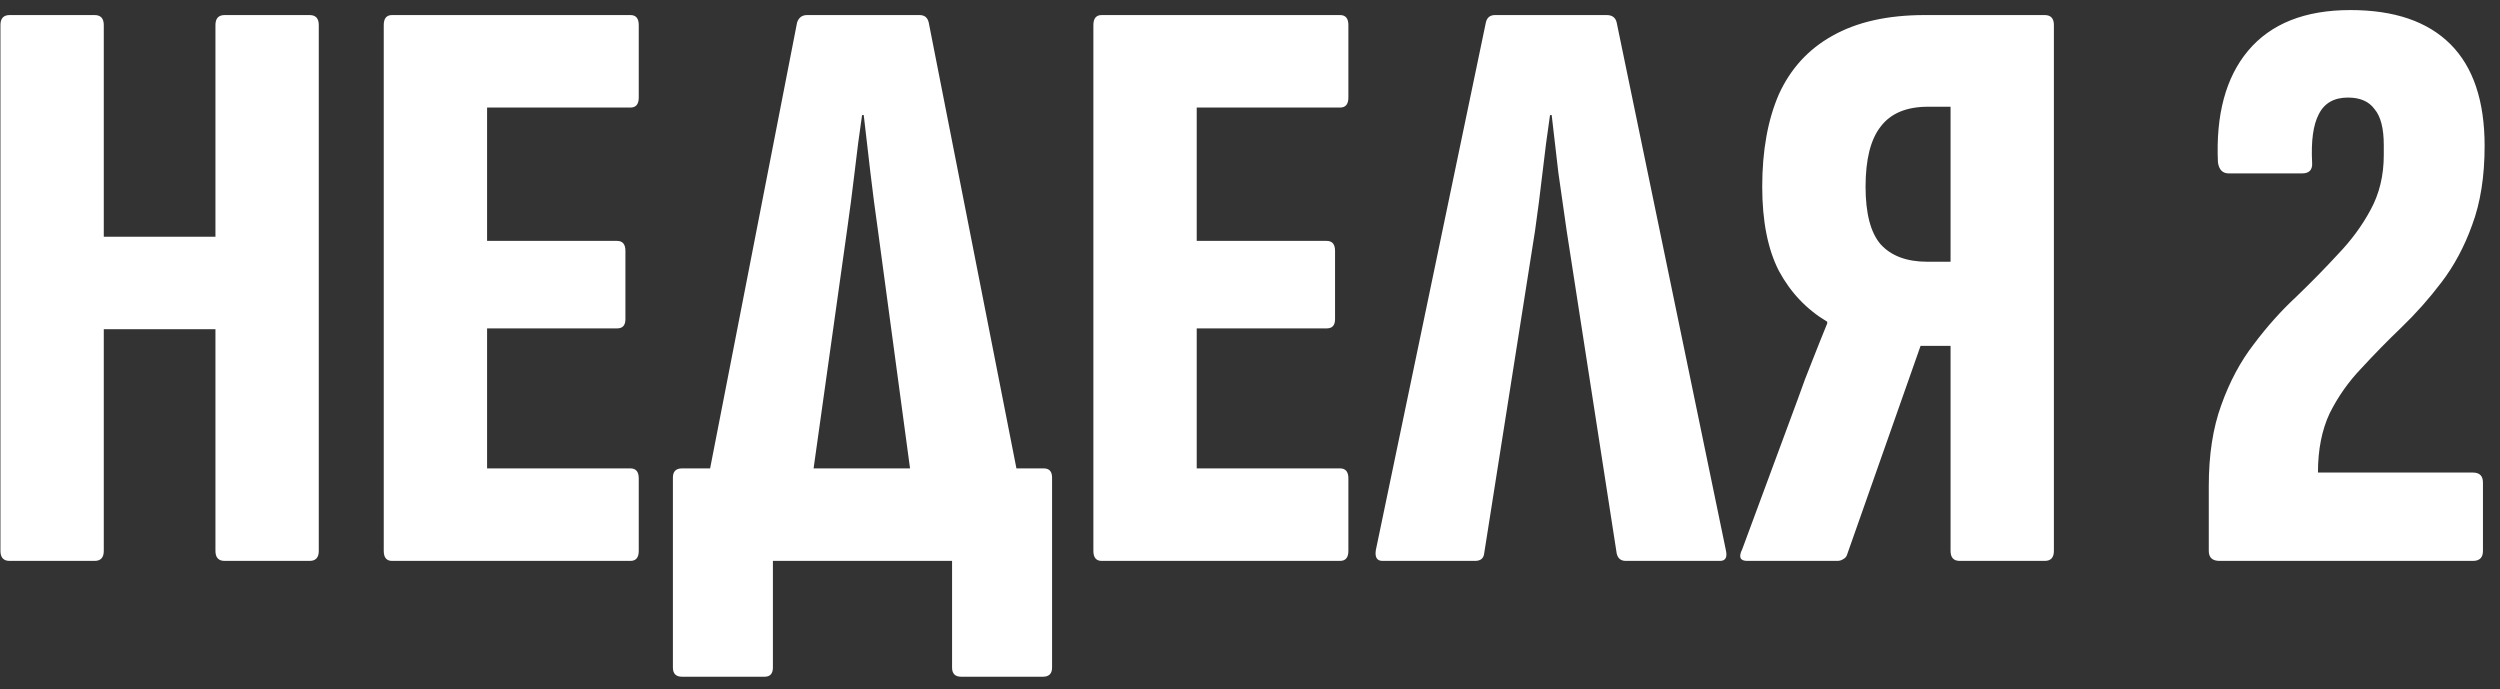 <?xml version="1.0" encoding="UTF-8"?> <svg xmlns="http://www.w3.org/2000/svg" width="156" height="43" viewBox="0 0 156 43" fill="none"><rect x="0" y="0" width="156" height="43" fill="#333333" stroke="none"/><path d="M0.6 35C0.219 35 0.028 34.792 0.028 34.376V1.564C0.028 1.148 0.219 0.94 0.6 0.94H5.904C6.285 0.94 6.476 1.148 6.476 1.564V14.772H13.444V1.564C13.444 1.148 13.635 0.94 14.016 0.94H19.32C19.701 0.94 19.892 1.148 19.892 1.564V34.376C19.892 34.792 19.701 35 19.32 35H14.016C13.635 35 13.444 34.792 13.444 34.376V20.544H6.476V34.376C6.476 34.792 6.285 35 5.904 35H0.6ZM24.466 35C24.119 35 23.946 34.792 23.946 34.376V1.564C23.946 1.148 24.119 0.94 24.466 0.94H39.338C39.685 0.94 39.858 1.148 39.858 1.564V6.088C39.858 6.504 39.685 6.712 39.338 6.712H30.394V15.032H38.506C38.853 15.032 39.026 15.24 39.026 15.656V19.92C39.026 20.301 38.853 20.492 38.506 20.492H30.394V29.228H39.338C39.685 29.228 39.858 29.436 39.858 29.852V34.376C39.858 34.792 39.685 35 39.338 35H24.466ZM50.257 32.868H43.601L49.737 1.408C49.841 1.096 50.049 0.94 50.361 0.94H57.381C57.693 0.94 57.883 1.096 57.953 1.408L64.141 32.868H57.277L54.781 14.356C54.607 13.143 54.451 11.947 54.313 10.768C54.174 9.555 54.035 8.359 53.897 7.18H53.793C53.619 8.359 53.463 9.555 53.325 10.768C53.186 11.947 53.03 13.143 52.857 14.356L50.257 32.868ZM42.561 42.228C42.179 42.228 41.989 42.037 41.989 41.656V29.8C41.989 29.419 42.179 29.228 42.561 29.228H65.129C65.475 29.228 65.649 29.419 65.649 29.8V41.656C65.649 42.037 65.458 42.228 65.077 42.228H59.981C59.599 42.228 59.409 42.037 59.409 41.656V35H48.229V41.656C48.229 42.037 48.055 42.228 47.709 42.228H42.561ZM68.747 35C68.401 35 68.227 34.792 68.227 34.376V1.564C68.227 1.148 68.401 0.94 68.747 0.94H83.619C83.966 0.94 84.139 1.148 84.139 1.564V6.088C84.139 6.504 83.966 6.712 83.619 6.712H74.675V15.032H82.787C83.134 15.032 83.307 15.24 83.307 15.656V19.92C83.307 20.301 83.134 20.492 82.787 20.492H74.675V29.228H83.619C83.966 29.228 84.139 29.436 84.139 29.852V34.376C84.139 34.792 83.966 35 83.619 35H68.747ZM86.269 35C85.922 35 85.783 34.775 85.853 34.324L92.717 1.408C92.786 1.096 92.977 0.94 93.289 0.94H100.257C100.603 0.94 100.811 1.096 100.881 1.408L107.693 34.324C107.797 34.775 107.675 35 107.329 35H101.453C101.141 35 100.95 34.844 100.881 34.532L97.761 14.408C97.587 13.195 97.414 11.981 97.241 10.768C97.102 9.555 96.963 8.359 96.825 7.18H96.721C96.547 8.359 96.391 9.555 96.253 10.768C96.114 11.981 95.958 13.195 95.785 14.408L92.613 34.532C92.578 34.844 92.387 35 92.041 35H86.269ZM109.027 35C108.577 35 108.473 34.757 108.715 34.272L112.199 24.86C112.477 24.063 112.771 23.283 113.083 22.52C113.395 21.723 113.707 20.943 114.019 20.18V20.076C112.737 19.313 111.731 18.256 111.003 16.904C110.31 15.552 109.963 13.801 109.963 11.652C109.963 9.399 110.31 7.475 111.003 5.88C111.731 4.285 112.841 3.072 114.331 2.24C115.857 1.373 117.781 0.94 120.103 0.94H127.591C127.973 0.94 128.163 1.148 128.163 1.564V34.376C128.163 34.792 127.973 35 127.591 35H122.287C121.906 35 121.715 34.792 121.715 34.376V21.584H119.843L115.267 34.584C115.233 34.723 115.146 34.827 115.007 34.896C114.903 34.965 114.782 35 114.643 35H109.027ZM120.259 16.332H121.715V6.66H120.311C118.959 6.66 117.971 7.076 117.347 7.908C116.723 8.705 116.411 9.953 116.411 11.652C116.411 13.316 116.723 14.512 117.347 15.24C118.006 15.968 118.977 16.332 120.259 16.332ZM138.504 35C138.053 35 137.828 34.792 137.828 34.376V30.32C137.828 28.379 138.088 26.697 138.608 25.276C139.128 23.82 139.804 22.555 140.636 21.48C141.468 20.371 142.352 19.383 143.288 18.516C144.224 17.615 145.09 16.731 145.888 15.864C146.72 14.997 147.396 14.079 147.916 13.108C148.47 12.103 148.748 10.959 148.748 9.676V9.052C148.748 8.012 148.557 7.267 148.176 6.816C147.829 6.331 147.274 6.088 146.512 6.088C145.645 6.088 145.038 6.435 144.692 7.128C144.345 7.787 144.206 8.792 144.276 10.144C144.31 10.595 144.102 10.82 143.652 10.82H139.076C138.694 10.82 138.469 10.595 138.4 10.144C138.261 7.163 138.885 4.84 140.272 3.176C141.693 1.477 143.825 0.628 146.668 0.628C149.406 0.628 151.486 1.339 152.908 2.76C154.329 4.181 155.04 6.296 155.04 9.104C155.04 11.011 154.78 12.657 154.26 14.044C153.774 15.396 153.133 16.592 152.336 17.632C151.573 18.637 150.741 19.573 149.84 20.44C148.973 21.272 148.141 22.121 147.344 22.988C146.546 23.82 145.888 24.756 145.368 25.796C144.882 26.836 144.64 28.067 144.64 29.488H154.312C154.728 29.488 154.936 29.696 154.936 30.112V34.376C154.936 34.792 154.728 35 154.312 35H138.504Z" fill="white"></path></svg> 